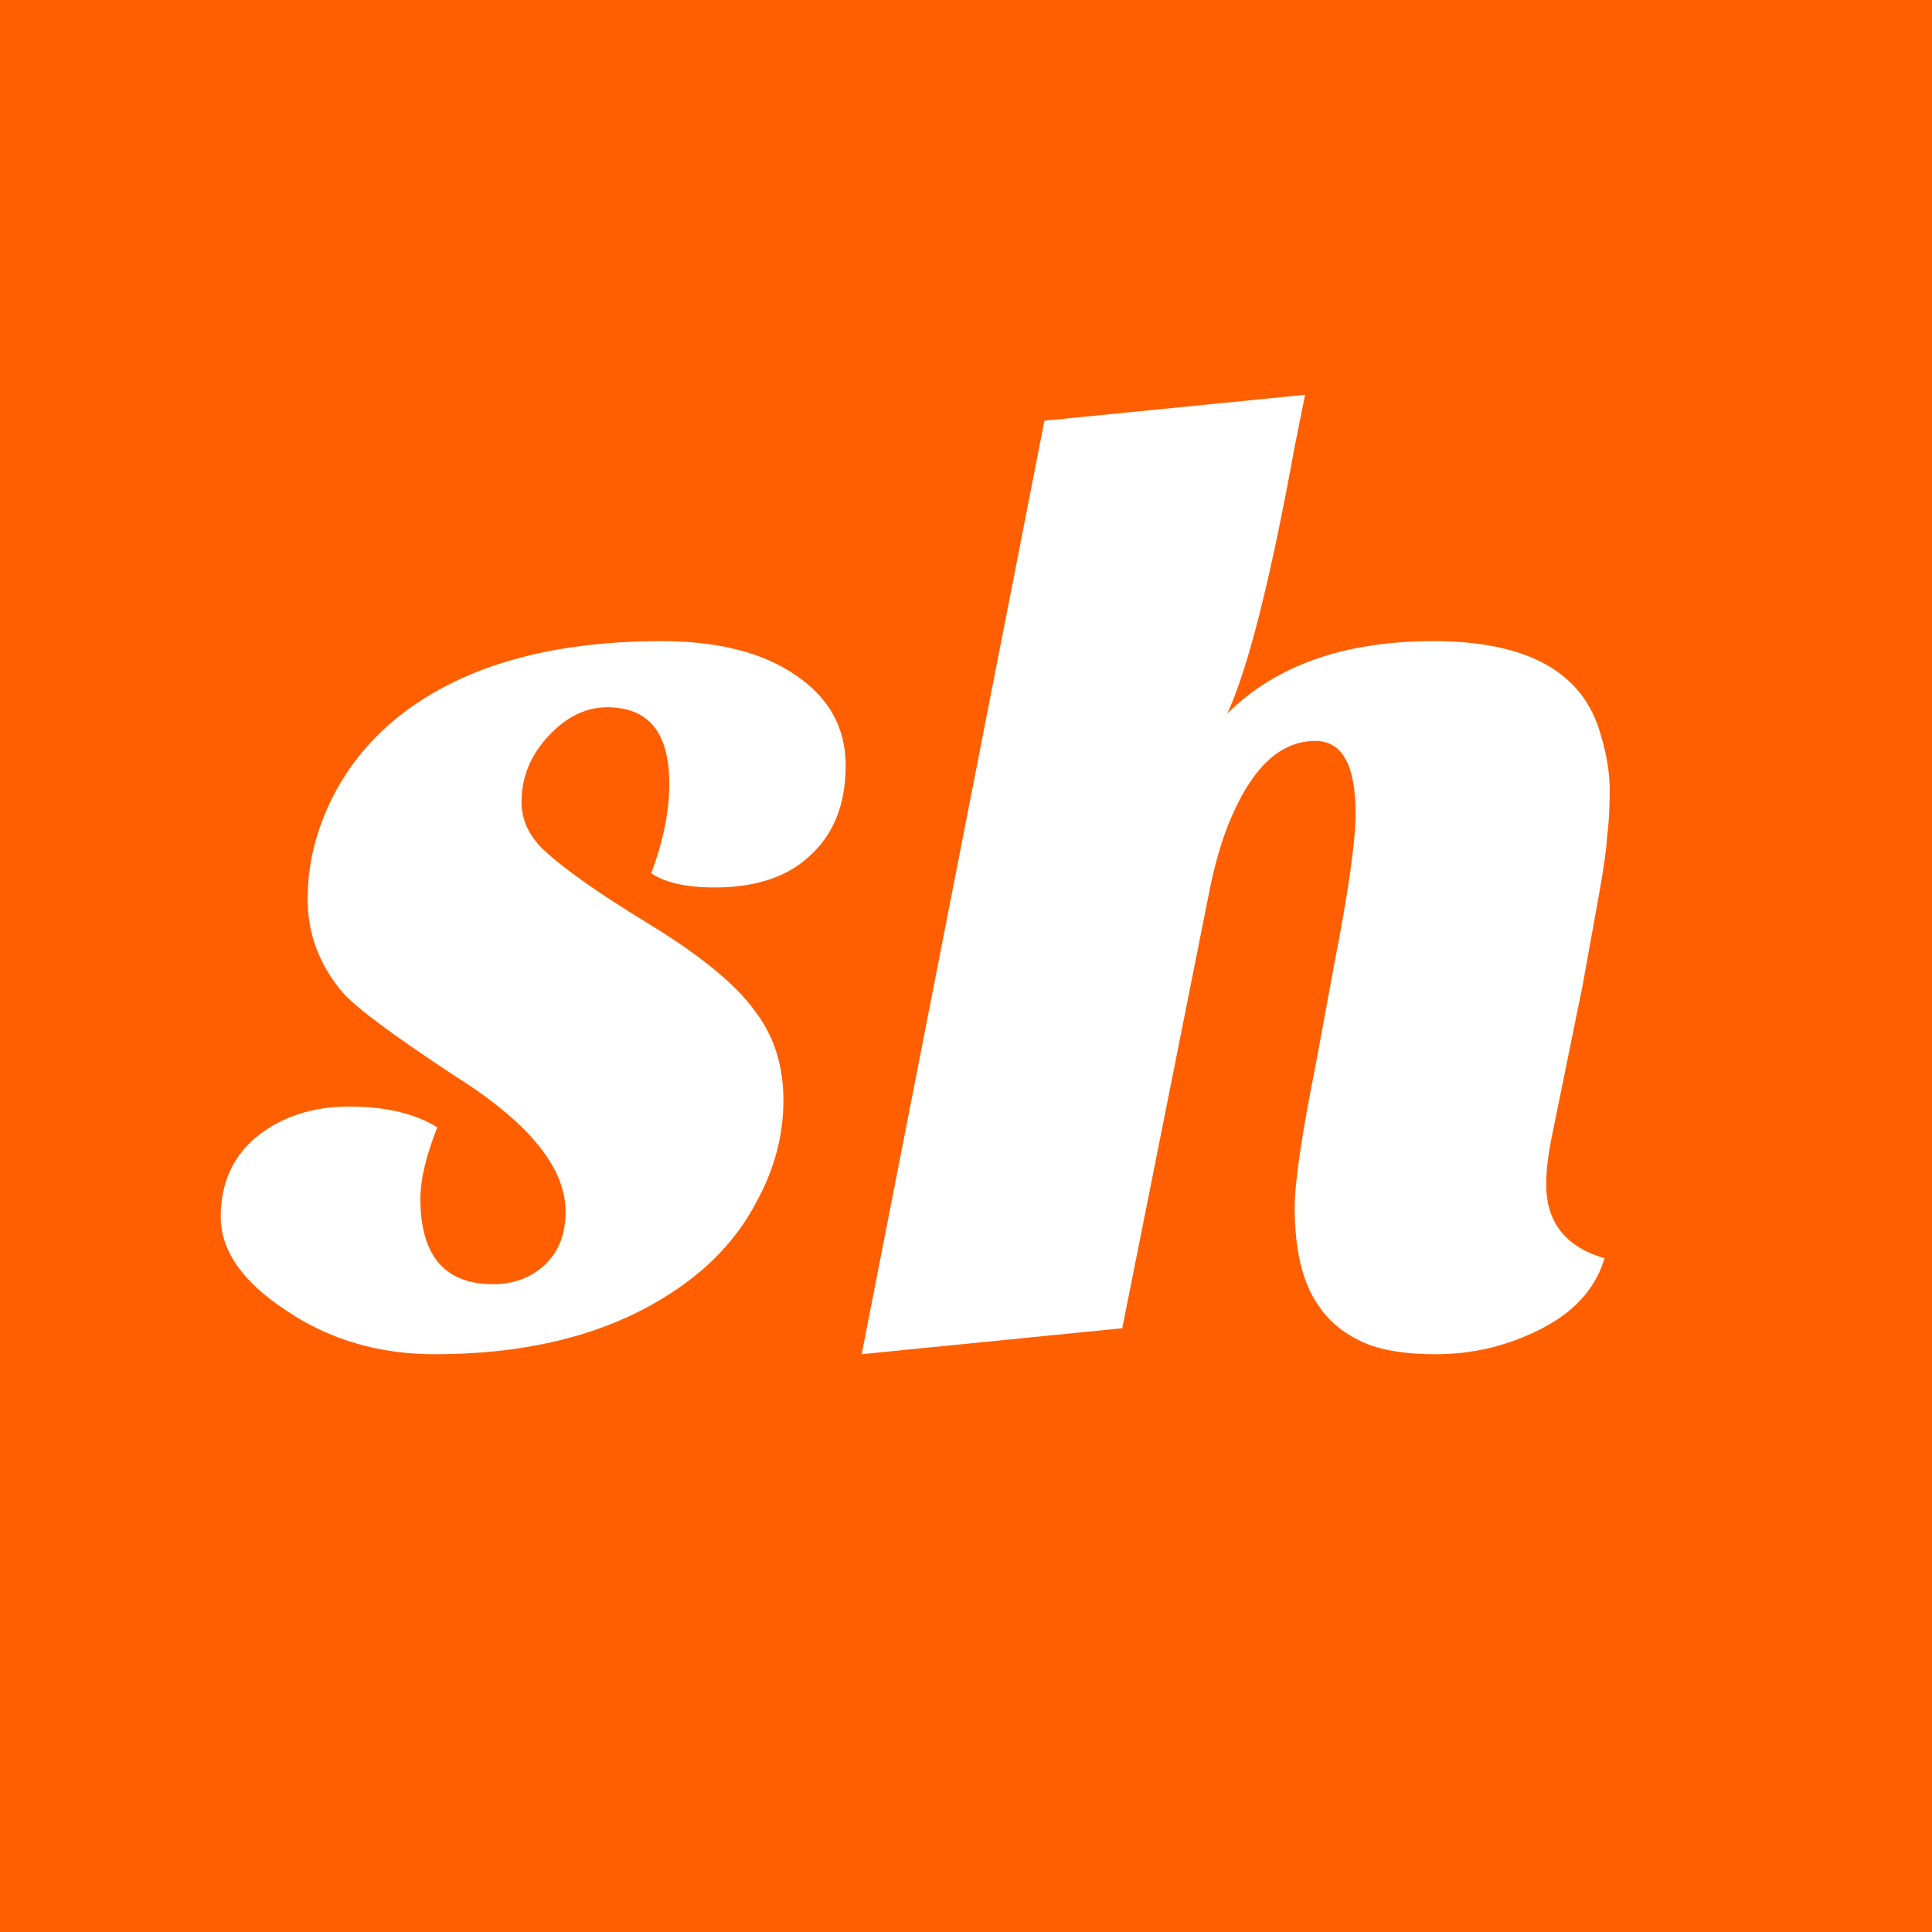 <?xml version="1.0" encoding="UTF-8"?> <svg xmlns="http://www.w3.org/2000/svg" width="32" height="32" viewBox="0 0 32 32" fill="none"><rect width="32" height="32" fill="#FF5F00"></rect><path d="M10.786 14.463C10.986 13.933 11.086 13.439 11.086 12.981C11.086 12.136 10.743 11.714 10.056 11.714C9.698 11.714 9.368 11.879 9.068 12.208C8.782 12.523 8.638 12.881 8.638 13.282C8.638 13.568 8.753 13.826 8.982 14.055C9.311 14.37 9.898 14.785 10.743 15.3C11.587 15.816 12.167 16.288 12.482 16.717C12.811 17.133 12.976 17.634 12.976 18.221C12.976 18.793 12.833 19.344 12.547 19.874C12.275 20.404 11.888 20.855 11.387 21.227C10.313 22.029 8.918 22.43 7.2 22.43C6.269 22.43 5.446 22.186 4.73 21.699C4.014 21.227 3.656 20.712 3.656 20.153C3.656 19.595 3.857 19.151 4.258 18.822C4.673 18.493 5.181 18.328 5.782 18.328C6.384 18.328 6.87 18.442 7.243 18.672C7.056 19.144 6.963 19.538 6.963 19.853C6.963 20.797 7.364 21.27 8.166 21.27C8.51 21.27 8.796 21.163 9.025 20.948C9.254 20.733 9.368 20.44 9.368 20.067C9.368 19.337 8.753 18.586 7.522 17.813C6.52 17.154 5.904 16.696 5.675 16.438C5.288 15.98 5.095 15.465 5.095 14.892C5.095 14.319 5.231 13.761 5.503 13.217C5.775 12.673 6.162 12.208 6.663 11.821C7.708 11.02 9.139 10.619 10.957 10.619C11.888 10.619 12.625 10.805 13.169 11.177C13.728 11.549 14.007 12.05 14.007 12.68C14.007 13.31 13.814 13.804 13.427 14.162C13.055 14.52 12.525 14.699 11.838 14.699C11.366 14.699 11.015 14.62 10.786 14.463ZM25.61 19.616C25.61 20.246 25.932 20.654 26.576 20.84C26.419 21.37 26.032 21.778 25.416 22.064C24.901 22.308 24.357 22.43 23.785 22.43C23.226 22.43 22.797 22.351 22.496 22.193C22.21 22.05 21.988 21.857 21.83 21.613C21.573 21.241 21.444 20.704 21.444 20.003C21.444 19.588 21.558 18.808 21.787 17.662L22.088 16.03C22.331 14.785 22.453 13.933 22.453 13.475C22.453 12.673 22.231 12.272 21.787 12.272C21.229 12.272 20.771 12.68 20.413 13.496C20.27 13.811 20.148 14.205 20.048 14.677L18.588 22L14.272 22.43L17.299 6.968L21.616 6.539L21.444 7.398C21.043 9.602 20.671 11.077 20.327 11.821C21.129 11.02 22.267 10.619 23.741 10.619C25.302 10.619 26.225 11.134 26.512 12.165C26.612 12.494 26.662 12.802 26.662 13.088C26.662 13.375 26.648 13.632 26.619 13.861C26.605 14.076 26.562 14.384 26.49 14.785L26.211 16.331L25.717 18.757C25.646 19.087 25.61 19.373 25.61 19.616Z" fill="white"></path></svg> 